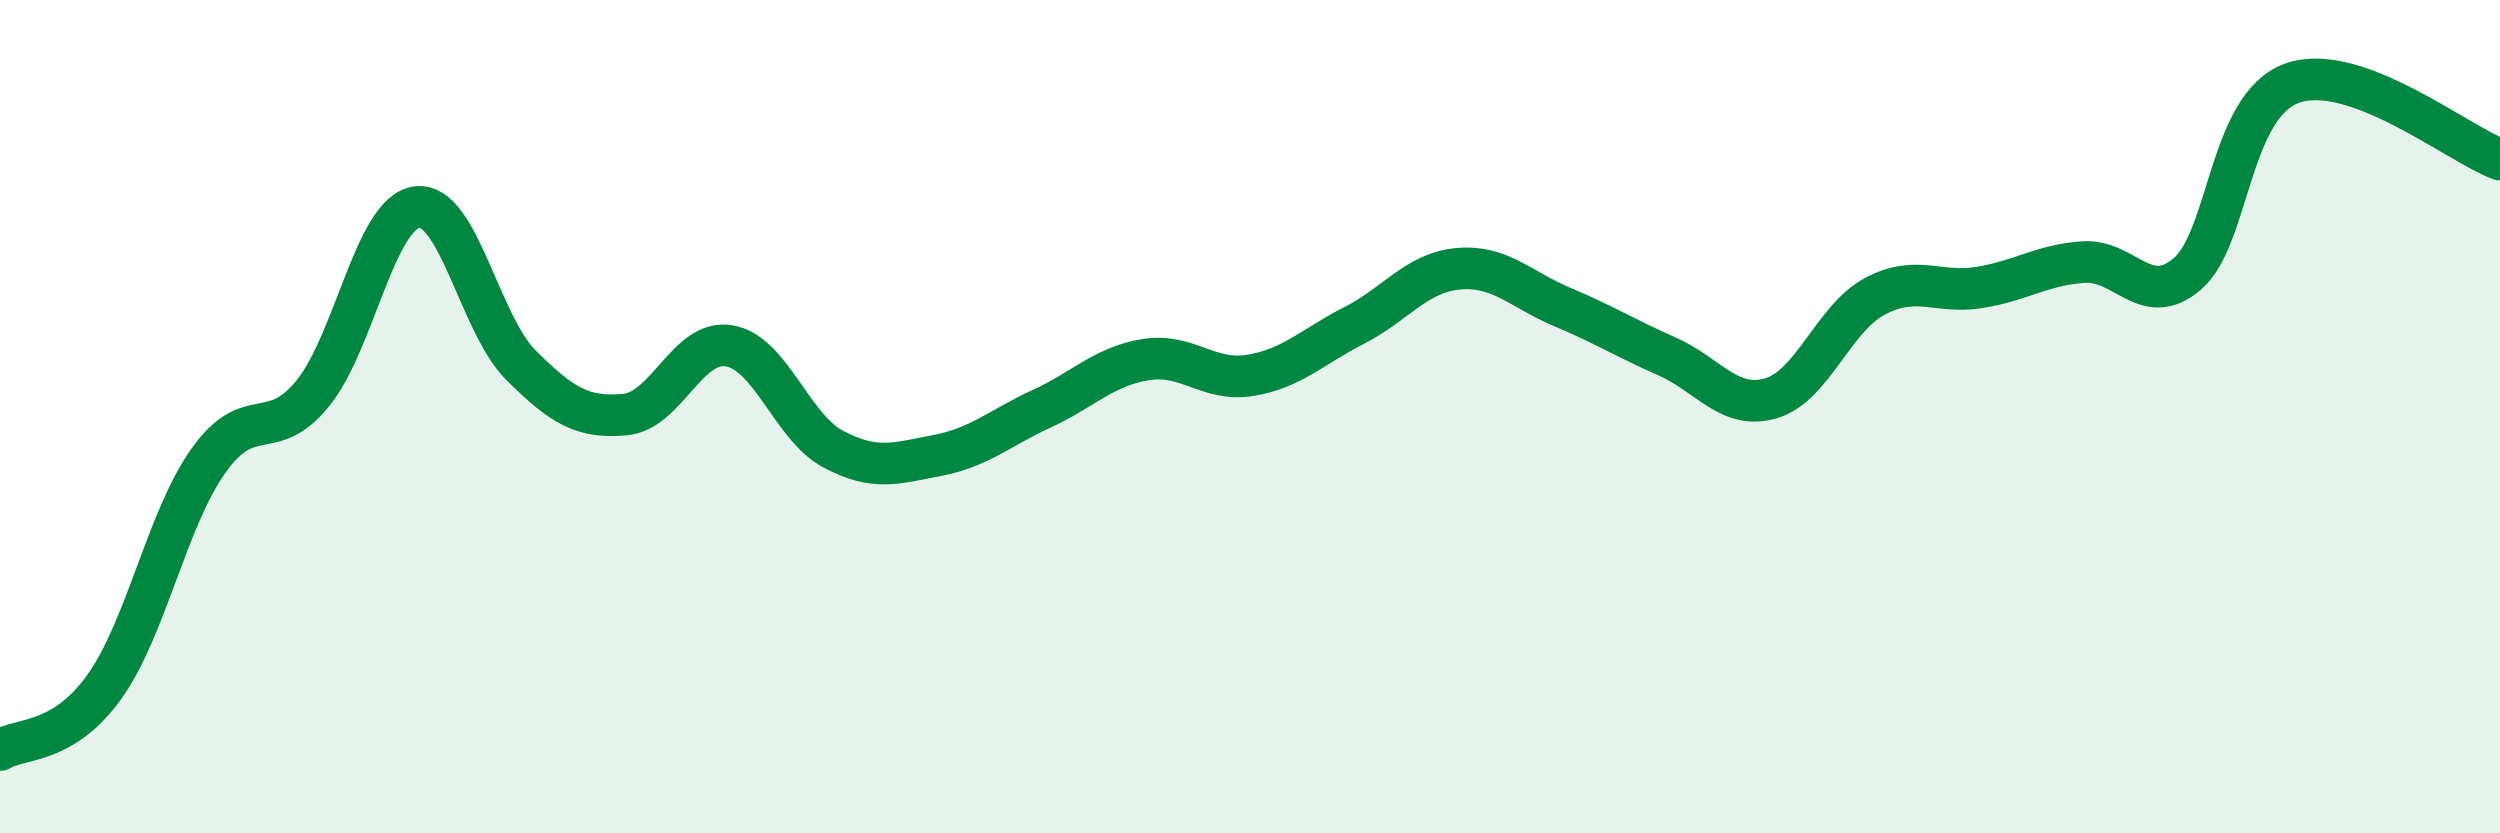 
    <svg width="60" height="20" viewBox="0 0 60 20" xmlns="http://www.w3.org/2000/svg">
      <path
        d="M 0,18 C 0.5,17.7 1.5,17.88 2.5,16.49 C 3.5,15.1 4,12.47 5,11.06 C 6,9.65 6.5,10.67 7.5,9.45 C 8.5,8.23 9,5.11 10,4.97 C 11,4.83 11.5,7.76 12.5,8.76 C 13.5,9.76 14,10.04 15,9.95 C 16,9.86 16.5,8.13 17.5,8.3 C 18.5,8.47 19,10.25 20,10.78 C 21,11.31 21.5,11.12 22.5,10.93 C 23.5,10.74 24,10.27 25,9.81 C 26,9.35 26.5,8.79 27.5,8.63 C 28.5,8.47 29,9.17 30,9.01 C 31,8.85 31.5,8.32 32.5,7.81 C 33.5,7.3 34,6.54 35,6.45 C 36,6.36 36.5,6.95 37.5,7.37 C 38.5,7.79 39,8.11 40,8.55 C 41,8.99 41.5,9.85 42.5,9.56 C 43.5,9.27 44,7.64 45,7.11 C 46,6.58 46.5,7.06 47.5,6.9 C 48.5,6.74 49,6.36 50,6.29 C 51,6.22 51.5,7.43 52.5,6.57 C 53.5,5.71 53.5,2.55 55,2 C 56.5,1.45 59,3.46 60,3.83L60 20L0 20Z"
        fill="#008740"
        opacity="0.1"
        stroke-linecap="round"
        stroke-linejoin="round"
      />
      <path
        d="M 0,18 C 0.5,17.7 1.5,17.88 2.5,16.49 C 3.5,15.1 4,12.47 5,11.06 C 6,9.65 6.5,10.67 7.5,9.45 C 8.5,8.23 9,5.11 10,4.97 C 11,4.83 11.5,7.76 12.5,8.76 C 13.5,9.76 14,10.04 15,9.95 C 16,9.86 16.5,8.13 17.5,8.3 C 18.5,8.47 19,10.25 20,10.78 C 21,11.31 21.5,11.12 22.5,10.93 C 23.5,10.74 24,10.27 25,9.81 C 26,9.35 26.5,8.79 27.5,8.63 C 28.5,8.47 29,9.17 30,9.01 C 31,8.85 31.5,8.32 32.5,7.81 C 33.5,7.3 34,6.54 35,6.45 C 36,6.36 36.5,6.95 37.5,7.37 C 38.5,7.79 39,8.11 40,8.55 C 41,8.99 41.5,9.85 42.5,9.56 C 43.5,9.27 44,7.64 45,7.11 C 46,6.58 46.5,7.06 47.5,6.9 C 48.5,6.74 49,6.36 50,6.29 C 51,6.22 51.5,7.43 52.5,6.57 C 53.5,5.71 53.5,2.55 55,2 C 56.5,1.45 59,3.46 60,3.83"
        stroke="#008740"
        stroke-width="1"
        fill="none"
        stroke-linecap="round"
        stroke-linejoin="round"
      />
    </svg>
  